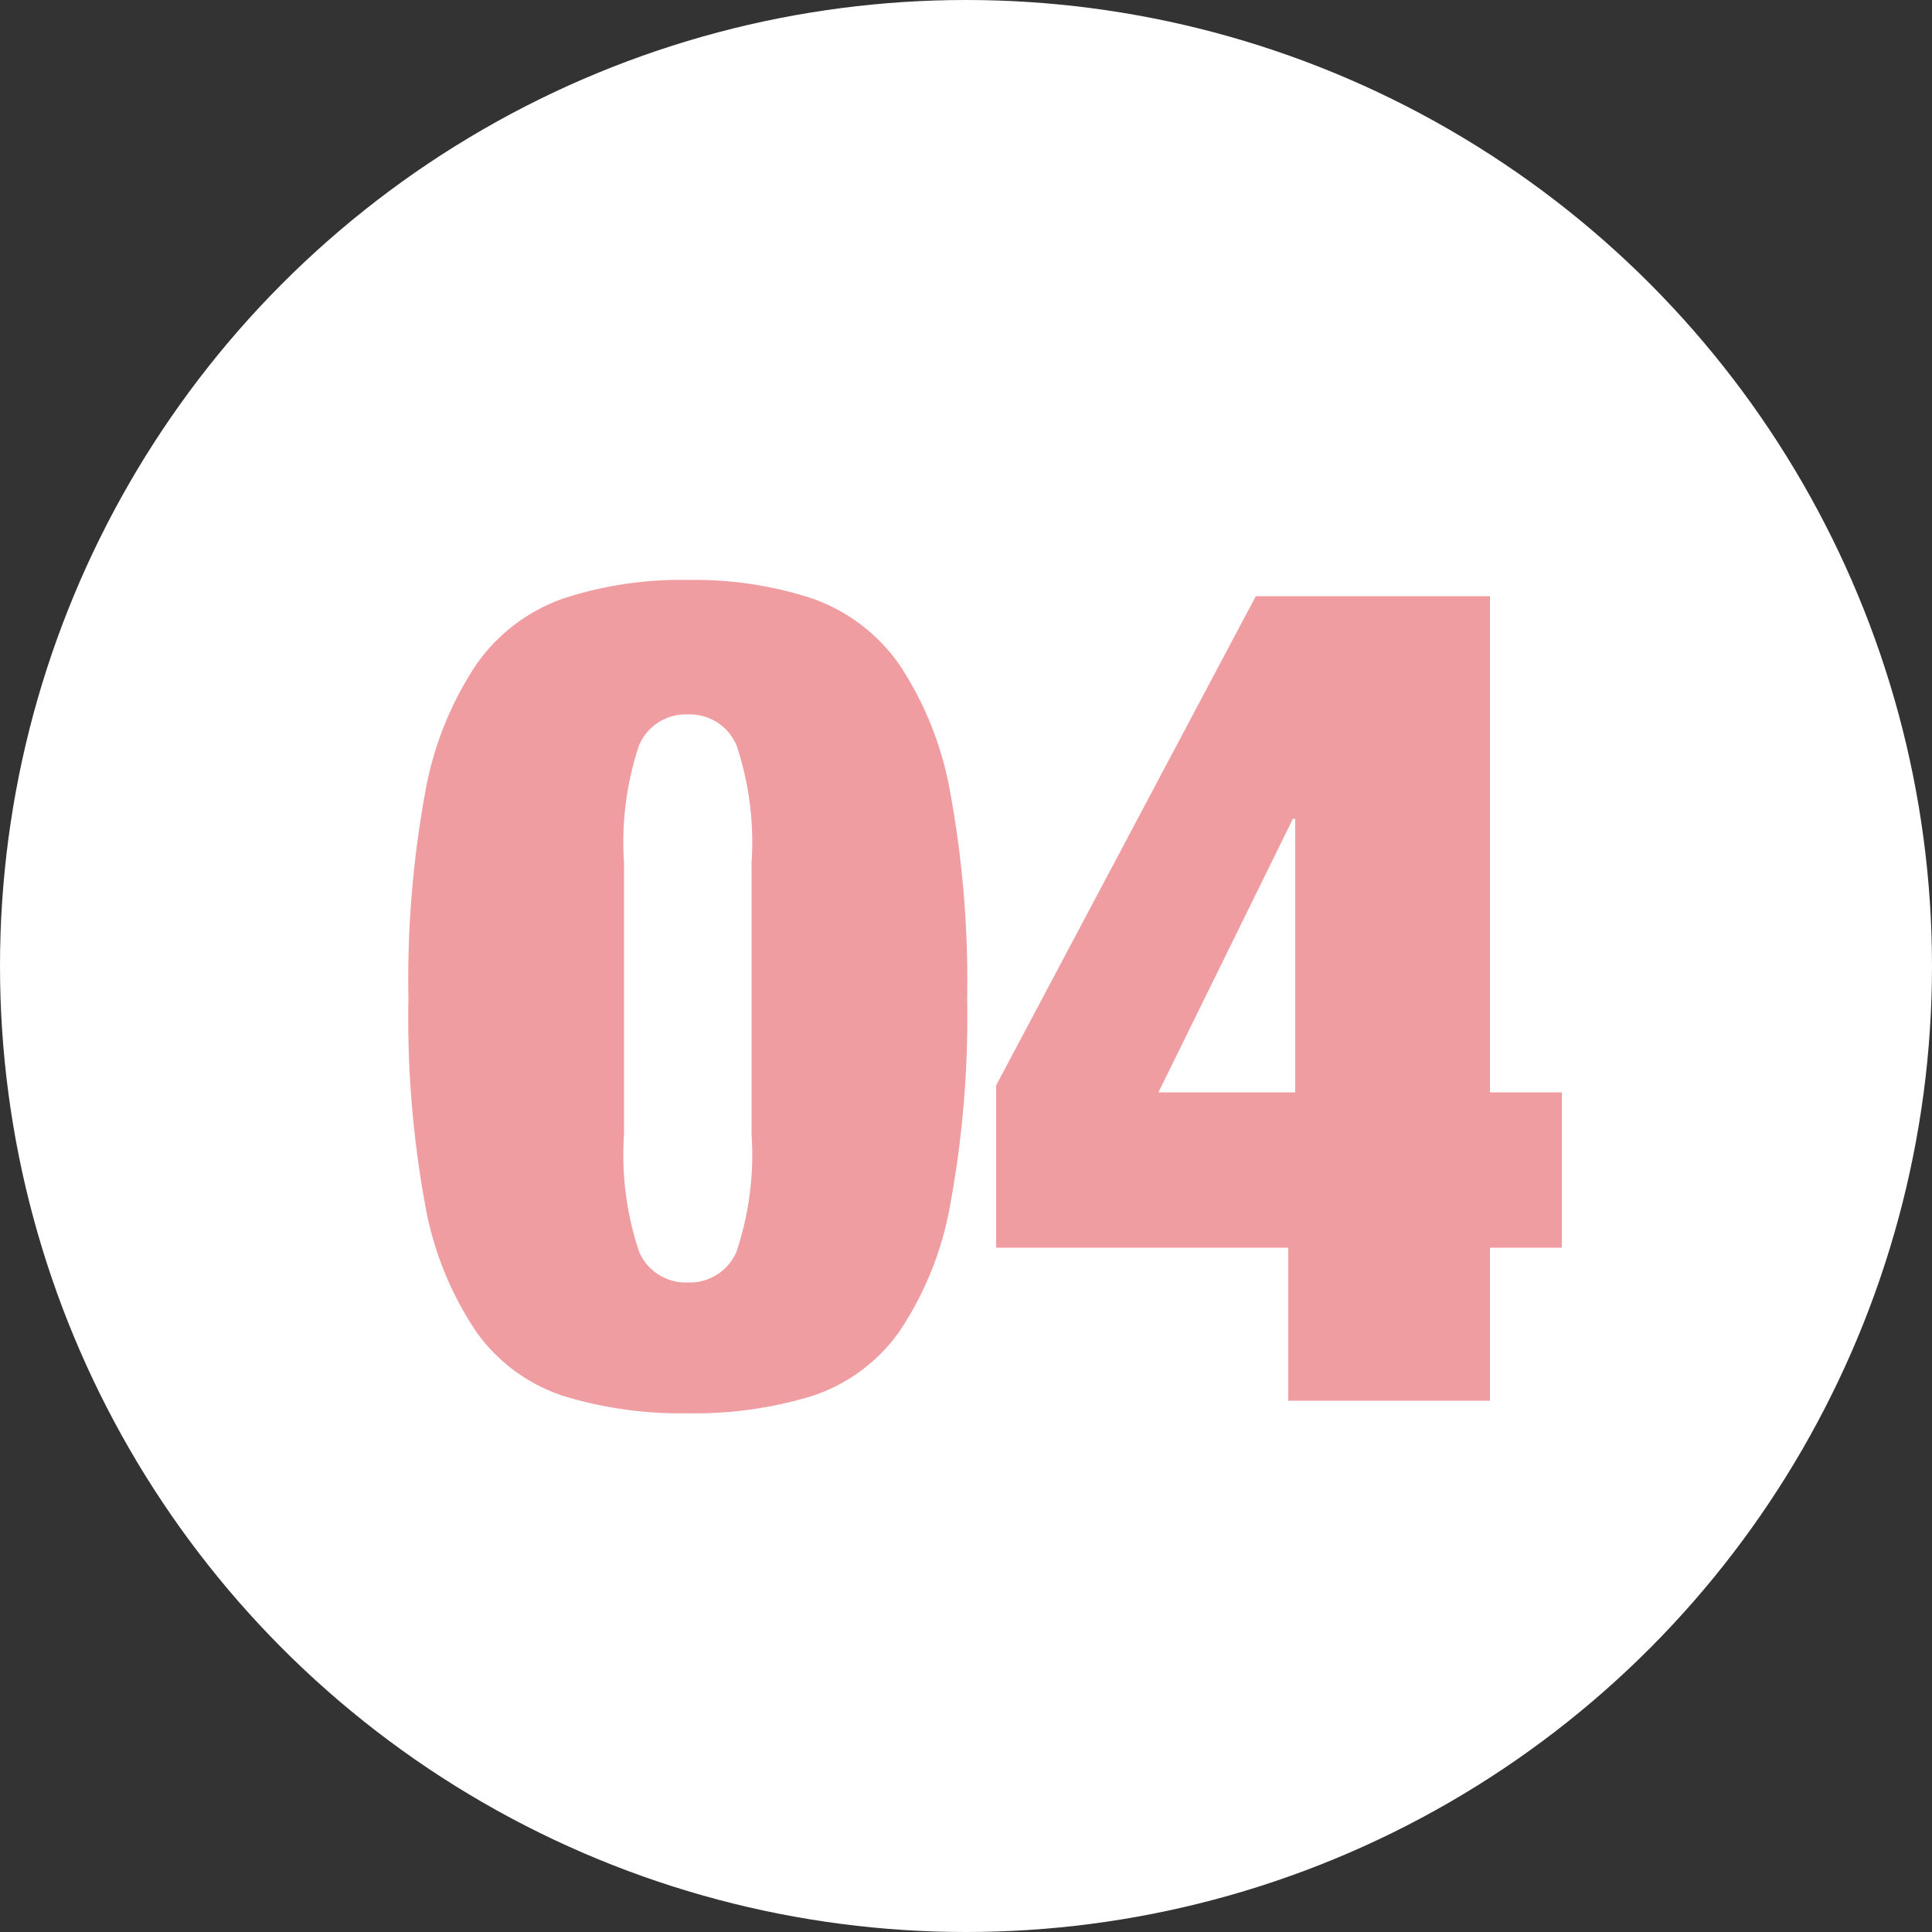 <svg xmlns="http://www.w3.org/2000/svg" width="40" height="40"><rect width="100%" height="100%" fill="#333333" stroke="none"/><defs><clipPath id="a"><path d="M0 0h40v40H0z"/></clipPath></defs><g clip-path="url(#a)"><g data-name="グループ 4" transform="translate(0 -.825)"><circle data-name="楕円形 39" cx="20" cy="20" r="20" transform="translate(0 .825)" fill="#fff"/><path data-name="パス 4" d="M12.92 24.305v-5.616a6.318 6.318 0 0 1 .312-2.436 1.049 1.049 0 0 1 1.008-.636 1.049 1.049 0 0 1 1.008.636 6.318 6.318 0 0 1 .312 2.436v5.616a6.317 6.317 0 0 1-.312 2.436 1.049 1.049 0 0 1-1.008.636 1.049 1.049 0 0 1-1.008-.636 6.318 6.318 0 0 1-.312-2.436Zm-4.464-2.808a21.459 21.459 0 0 0 .344 4.26 6.84 6.84 0 0 0 1.06 2.64 3.57 3.57 0 0 0 1.8 1.328 8.266 8.266 0 0 0 2.58.36 8.266 8.266 0 0 0 2.58-.36 3.57 3.57 0 0 0 1.8-1.332 6.84 6.84 0 0 0 1.056-2.64 21.459 21.459 0 0 0 .348-4.26 21.5 21.5 0 0 0-.348-4.248 6.965 6.965 0 0 0-1.056-2.66 3.688 3.688 0 0 0-1.8-1.368 7.788 7.788 0 0 0-2.58-.384 7.788 7.788 0 0 0-2.58.384 3.688 3.688 0 0 0-1.8 1.368 6.965 6.965 0 0 0-1.06 2.664 21.5 21.5 0 0 0-.344 4.248Zm12.168 1.8v3.36h6.048v3.168h4.176v-3.168h1.488v-3.216h-1.488V13.169H26Zm6.192.144h-2.832l2.784-5.664h.048Z" fill="#f09da2"/></g></g></svg>